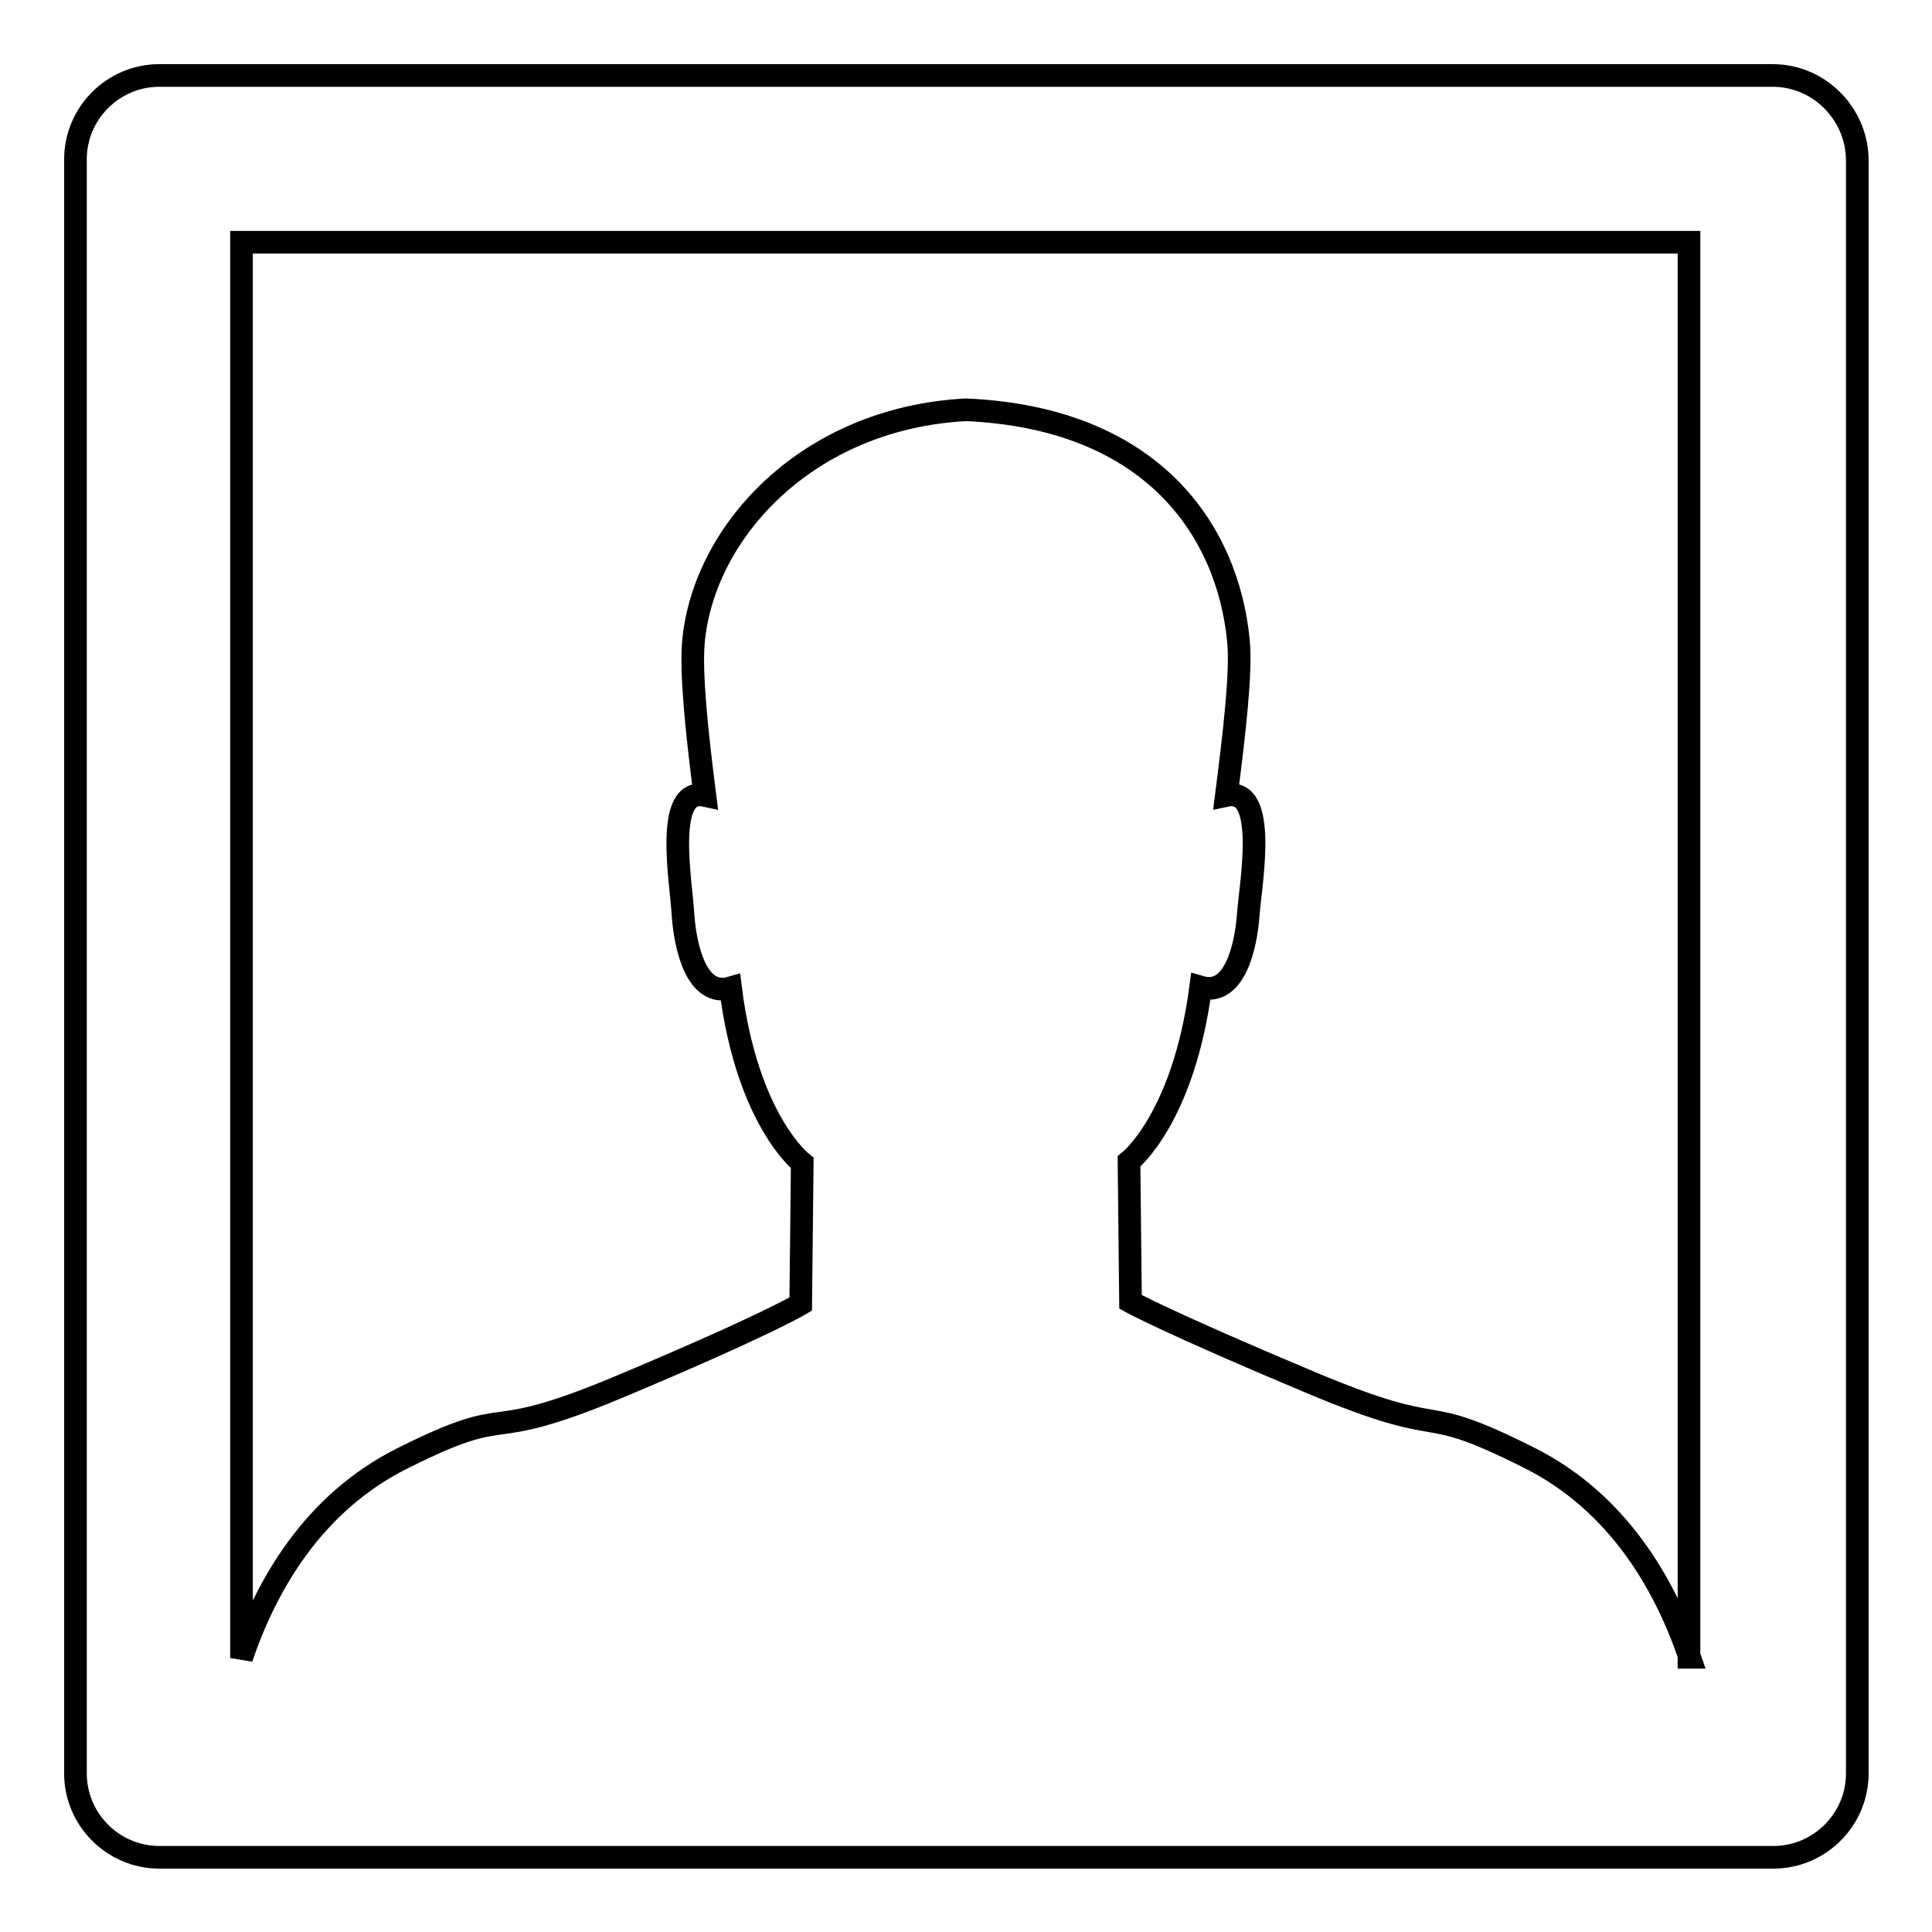 <?xml version="1.0" encoding="utf-8"?>
<!-- Svg Vector Icons : http://www.onlinewebfonts.com/icon -->
<!DOCTYPE svg PUBLIC "-//W3C//DTD SVG 1.1//EN" "http://www.w3.org/Graphics/SVG/1.1/DTD/svg11.dtd">
<svg version="1.1" xmlns="http://www.w3.org/2000/svg" xmlns:xlink="http://www.w3.org/1999/xlink" x="0px" y="0px" viewBox="0 0 256 256" enable-background="new 0 0 256 256" xml:space="preserve">
<g> <path stroke-width="3" fill-opacity="0" stroke="#000000"  d="M234.9,10H21.1C15,10,10,15,10,21.1v213.9c0,6.1,5,11.1,11.1,11.1h213.9c6.1,0,11.1-5,11.1-11.1V21.1 C246,15,241,10,234.9,10z M223.9,219.6c-3.3-9.7-9.5-20.5-21.2-26.4c-15.7-7.9-9.7-1.9-29-10c-19.3-8.1-23.9-10.7-23.9-10.7 l-0.2-18.6c0,0,7.2-5.6,9.5-23.1c4.5,1.3,6-5.4,6.3-9.6c0.3-4.1,2.7-17-2.9-15.8c1.1-8.6,2-16.4,1.6-20.5 c-1.4-14.4-11.2-29.5-36.1-30.6C107,55.4,93.3,70.4,91.9,84.9c-0.4,4.1,0.4,11.9,1.5,20.5c-5.5-1.2-3.1,11.7-2.9,15.8 c0.3,4.3,1.8,11,6.3,9.7c2.2,17.6,9.5,23.2,9.5,23.2l-0.2,18.7c0,0-4.6,2.8-23.9,10.9c-19.3,8.1-13.3,1.7-29,9.6 c-11.7,5.9-17.9,16.7-21.2,26.4V32.1h191.8V219.6z"/></g>
</svg>